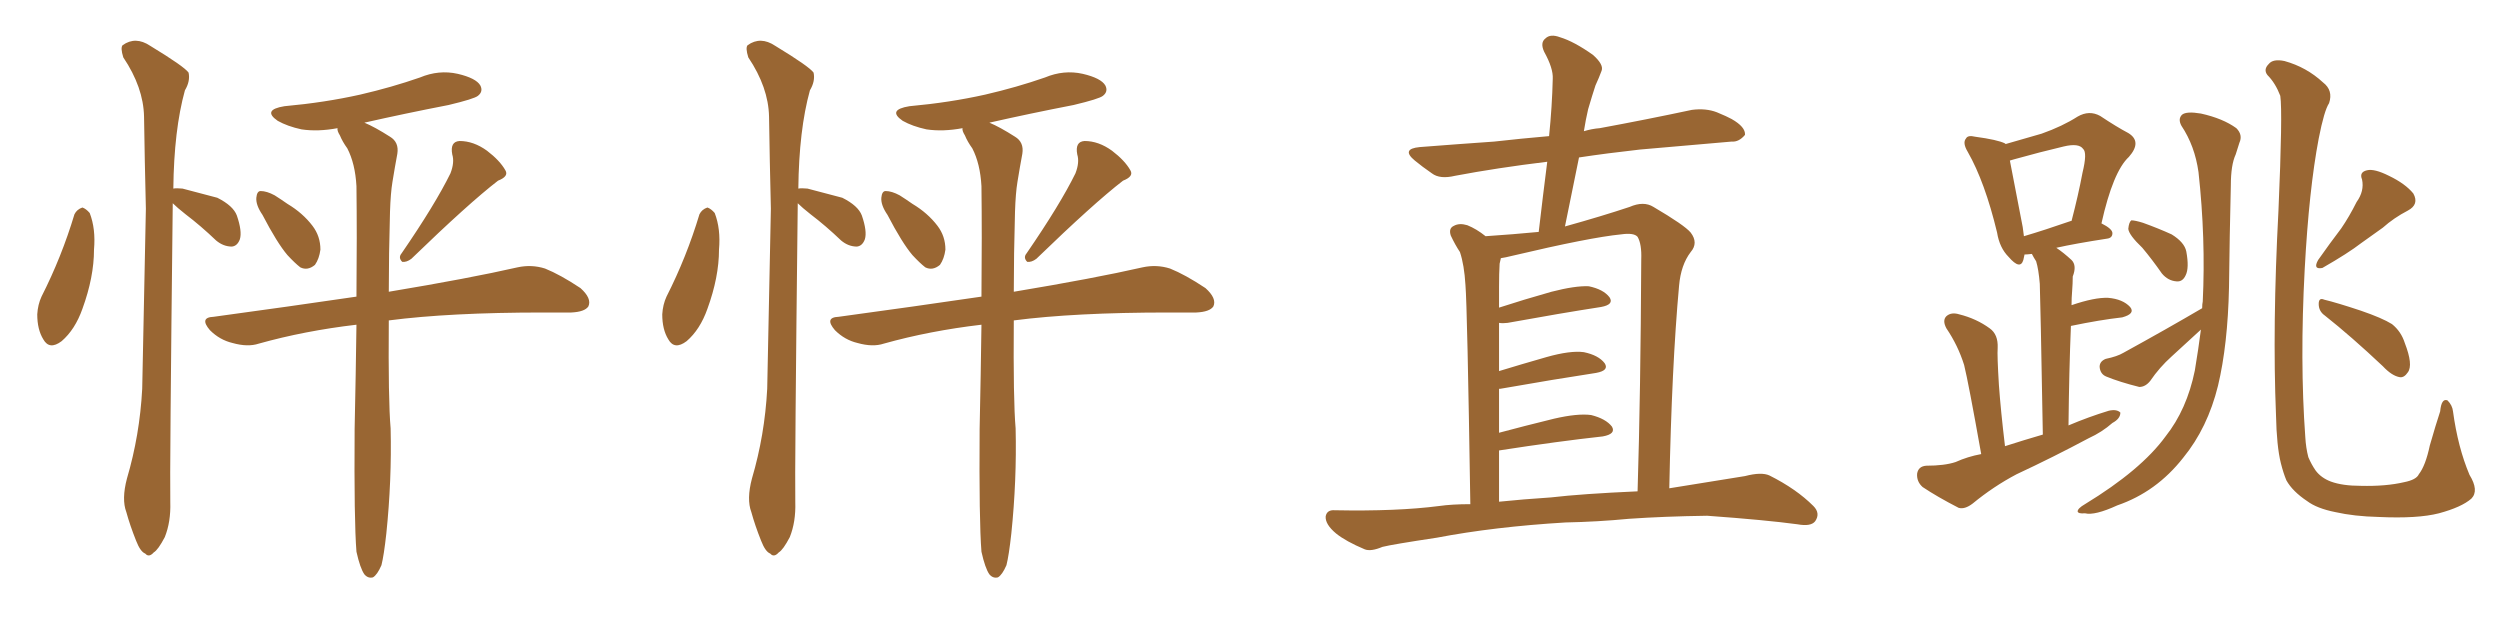 <svg xmlns="http://www.w3.org/2000/svg" xmlns:xlink="http://www.w3.org/1999/xlink" width="600" height="150"><path fill="#996633" padding="10" d="M62.99 51.56L62.99 51.56Q61.38 49.22 61.52 47.46L61.52 47.46Q61.67 45.85 62.55 45.85L62.55 45.85Q64.01 45.85 65.92 46.88L65.92 46.88Q67.53 47.90 68.99 48.93L68.99 48.93Q72.66 51.12 75 54.20L75 54.20Q76.90 56.69 76.90 59.91L76.90 59.91Q76.61 62.11 75.59 63.57L75.59 63.57Q73.83 65.04 72.07 64.16L72.07 64.16Q70.75 63.13 68.99 61.23L68.99 61.23Q66.50 58.30 62.99 51.56ZM108.11 41.60L108.11 41.60Q109.13 38.96 108.54 37.06L108.54 37.06Q107.96 33.98 110.30 33.84L110.30 33.84Q113.67 33.84 116.89 36.18L116.89 36.18Q119.97 38.53 121.29 40.87L121.29 40.87Q122.17 42.33 119.53 43.36L119.53 43.36Q112.50 48.78 98.73 62.11L98.73 62.11Q97.56 62.99 96.53 62.84L96.53 62.84Q95.51 61.82 96.39 60.79L96.39 60.79Q104.44 49.07 108.11 41.60ZM17.87 51.42L17.87 51.42Q18.46 50.24 19.78 49.80L19.78 49.80Q20.65 50.10 21.53 51.12L21.53 51.12Q23.00 54.93 22.56 59.91L22.56 59.91Q22.56 66.50 19.78 74.12L19.78 74.12Q18.02 79.10 14.79 81.88L14.79 81.88Q11.87 84.08 10.40 81.45L10.40 81.45Q8.94 79.10 8.94 75.44L8.94 75.44Q9.08 73.10 9.96 71.19L9.96 71.19Q14.79 61.67 17.87 51.42ZM41.46 48.78L41.46 48.78Q40.72 113.38 40.87 120.56L40.87 120.56Q41.02 125.24 39.55 128.91L39.55 128.91Q37.94 131.98 36.91 132.57L36.91 132.57Q35.74 133.89 34.86 132.86L34.86 132.86Q33.69 132.42 32.67 129.79L32.67 129.79Q31.20 126.12 30.32 122.90L30.32 122.90Q29.15 119.82 30.47 114.84L30.47 114.84Q33.54 104.44 34.13 93.31L34.13 93.31Q34.57 70.75 35.01 50.10L35.01 50.10Q34.72 38.23 34.57 27.98L34.57 27.98Q34.42 20.95 29.59 13.77L29.59 13.77Q28.86 11.43 29.44 10.84L29.44 10.84Q32.52 8.64 36.04 10.99L36.04 10.99Q44.24 15.97 45.26 17.43L45.26 17.43Q45.70 19.48 44.38 21.68L44.38 21.68Q41.75 31.20 41.60 45.26L41.60 45.26Q42.33 45.12 43.80 45.26L43.80 45.26Q48.19 46.44 52.15 47.46L52.15 47.46Q55.96 49.37 56.84 51.71L56.84 51.71Q58.15 55.52 57.57 57.42L57.57 57.42Q56.98 59.03 55.66 59.18L55.66 59.18Q53.61 59.18 51.86 57.71L51.86 57.71Q48.19 54.20 44.53 51.42L44.53 51.42Q42.48 49.80 41.46 48.78ZM85.55 132.42L85.55 132.42L85.55 132.42Q84.96 125.10 85.11 102.98L85.11 102.98Q85.40 89.50 85.55 77.93L85.55 77.93Q73.10 79.39 62.11 82.47L62.11 82.47Q59.47 83.35 55.81 82.32L55.81 82.32Q52.73 81.59 50.39 79.25L50.39 79.25Q47.75 76.17 51.27 76.03L51.27 76.03Q69.58 73.54 85.55 71.19L85.55 71.19Q85.69 56.25 85.55 44.68L85.55 44.68Q85.25 39.26 83.35 35.60L83.35 35.60Q82.18 33.98 81.59 32.52L81.59 32.52Q80.86 31.35 81.01 30.76L81.01 30.76Q76.32 31.64 72.36 31.05L72.36 31.05Q68.99 30.32 66.65 29.00L66.65 29.00Q62.84 26.37 68.26 25.49L68.26 25.49Q77.93 24.61 86.43 22.71L86.43 22.71Q94.04 20.95 100.78 18.60L100.78 18.60Q105.32 16.70 109.86 17.72L109.86 17.72Q114.26 18.75 115.28 20.51L115.28 20.51Q116.02 21.97 114.70 23.00L114.70 23.00Q113.82 23.73 107.67 25.20L107.67 25.20Q97.12 27.25 87.45 29.44L87.45 29.44Q89.94 30.47 93.60 32.81L93.60 32.81Q95.80 34.13 95.36 36.91L95.36 36.91Q94.78 39.99 94.19 43.65L94.19 43.65Q93.75 46.29 93.60 50.83L93.60 50.83Q93.31 61.23 93.31 70.02L93.31 70.02Q112.65 66.80 124.22 64.16L124.22 64.16Q127.59 63.43 130.81 64.45L130.81 64.45Q134.47 65.92 139.31 69.14L139.31 69.14Q142.09 71.63 141.21 73.54L141.21 73.54Q140.33 74.85 137.11 75L137.11 75Q134.03 75 130.37 75L130.37 75Q107.96 75 93.31 76.90L93.31 76.90Q93.16 96.09 93.75 102.83L93.75 102.83Q94.04 115.28 92.72 128.03L92.72 128.03Q92.14 133.30 91.55 135.64L91.55 135.64Q90.53 137.99 89.50 138.57L89.50 138.57Q88.33 138.87 87.45 137.84L87.45 137.84Q86.43 136.38 85.55 132.42ZM212.99 51.56L212.99 51.56Q211.38 49.22 211.52 47.46L211.52 47.46Q211.67 45.85 212.55 45.85L212.55 45.85Q214.01 45.85 215.92 46.88L215.92 46.88Q217.53 47.90 218.99 48.93L218.99 48.93Q222.66 51.12 225 54.20L225 54.20Q226.90 56.69 226.90 59.91L226.90 59.91Q226.61 62.11 225.59 63.57L225.59 63.57Q223.83 65.04 222.07 64.16L222.07 64.16Q220.75 63.13 218.99 61.23L218.99 61.23Q216.50 58.30 212.99 51.56ZM258.11 41.60L258.11 41.60Q259.13 38.96 258.54 37.06L258.54 37.06Q257.96 33.98 260.30 33.84L260.30 33.84Q263.67 33.84 266.89 36.18L266.89 36.18Q269.97 38.53 271.29 40.87L271.29 40.87Q272.17 42.33 269.53 43.36L269.53 43.36Q262.50 48.78 248.73 62.11L248.73 62.11Q247.56 62.99 246.53 62.84L246.53 62.84Q245.51 61.82 246.39 60.79L246.39 60.79Q254.44 49.07 258.11 41.60ZM167.87 51.42L167.87 51.42Q168.46 50.24 169.78 49.80L169.78 49.80Q170.65 50.10 171.53 51.12L171.53 51.12Q173.00 54.93 172.56 59.91L172.56 59.91Q172.56 66.50 169.78 74.12L169.78 74.12Q168.02 79.10 164.79 81.88L164.79 81.88Q161.87 84.08 160.40 81.45L160.40 81.45Q158.94 79.10 158.94 75.44L158.94 75.44Q159.08 73.10 159.96 71.19L159.96 71.19Q164.79 61.67 167.87 51.42ZM191.46 48.78L191.46 48.78Q190.72 113.38 190.87 120.56L190.87 120.56Q191.02 125.24 189.55 128.91L189.55 128.91Q187.94 131.98 186.91 132.57L186.91 132.57Q185.74 133.89 184.86 132.86L184.86 132.86Q183.69 132.42 182.67 129.79L182.67 129.79Q181.20 126.12 180.32 122.90L180.32 122.90Q179.15 119.82 180.47 114.84L180.47 114.84Q183.54 104.44 184.13 93.31L184.13 93.31Q184.57 70.75 185.01 50.10L185.01 50.10Q184.72 38.23 184.57 27.98L184.57 27.98Q184.42 20.95 179.59 13.77L179.59 13.77Q178.86 11.43 179.44 10.84L179.44 10.84Q182.52 8.64 186.04 10.99L186.04 10.99Q194.24 15.97 195.26 17.43L195.26 17.43Q195.70 19.48 194.38 21.68L194.38 21.68Q191.75 31.20 191.60 45.26L191.60 45.26Q192.33 45.12 193.80 45.26L193.80 45.26Q198.19 46.44 202.15 47.46L202.15 47.46Q205.96 49.37 206.84 51.71L206.84 51.71Q208.15 55.52 207.57 57.42L207.57 57.42Q206.98 59.03 205.66 59.18L205.66 59.18Q203.61 59.18 201.86 57.71L201.86 57.71Q198.19 54.20 194.53 51.42L194.53 51.42Q192.48 49.80 191.46 48.78ZM235.55 132.42L235.55 132.42L235.55 132.42Q234.96 125.10 235.11 102.98L235.11 102.98Q235.40 89.50 235.55 77.93L235.55 77.93Q223.10 79.39 212.11 82.47L212.11 82.47Q209.47 83.35 205.81 82.32L205.81 82.32Q202.73 81.59 200.39 79.25L200.39 79.25Q197.75 76.17 201.27 76.03L201.27 76.03Q219.58 73.54 235.55 71.19L235.55 71.19Q235.69 56.25 235.55 44.68L235.55 44.68Q235.25 39.26 233.35 35.60L233.35 35.60Q232.18 33.98 231.59 32.52L231.59 32.52Q230.86 31.35 231.01 30.76L231.01 30.76Q226.32 31.64 222.36 31.05L222.36 31.05Q218.99 30.32 216.65 29.00L216.65 29.00Q212.84 26.37 218.26 25.49L218.26 25.49Q227.93 24.61 236.43 22.71L236.43 22.71Q244.04 20.95 250.78 18.60L250.78 18.60Q255.32 16.70 259.86 17.72L259.86 17.72Q264.26 18.75 265.28 20.51L265.28 20.51Q266.02 21.97 264.70 23.00L264.70 23.00Q263.82 23.73 257.67 25.20L257.67 25.20Q247.12 27.25 237.45 29.44L237.45 29.44Q239.94 30.47 243.60 32.81L243.60 32.81Q245.80 34.13 245.36 36.91L245.36 36.91Q244.78 39.99 244.19 43.65L244.19 43.65Q243.75 46.29 243.60 50.83L243.60 50.83Q243.31 61.23 243.31 70.02L243.31 70.02Q262.65 66.80 274.22 64.16L274.22 64.16Q277.59 63.43 280.81 64.45L280.81 64.45Q284.47 65.92 289.31 69.14L289.31 69.14Q292.09 71.63 291.21 73.54L291.21 73.54Q290.33 74.85 287.11 75L287.11 75Q284.03 75 280.37 75L280.37 75Q257.96 75 243.31 76.90L243.31 76.90Q243.16 96.09 243.75 102.83L243.75 102.83Q244.04 115.28 242.72 128.03L242.72 128.03Q242.14 133.30 241.55 135.64L241.55 135.64Q240.53 137.99 239.50 138.57L239.50 138.57Q238.33 138.87 237.45 137.84L237.45 137.84Q236.43 136.38 235.55 132.42ZM375.73 125.39L375.73 125.39Q358.59 126.42 344.82 129.05L344.82 129.05Q334.13 130.66 331.79 131.25L331.79 131.25Q329.00 132.42 327.54 131.84L327.54 131.84Q323.00 129.93 320.65 128.03L320.65 128.03Q318.02 125.83 318.16 123.93L318.16 123.93Q318.46 122.31 320.36 122.46L320.36 122.46Q335.30 122.75 345.41 121.44L345.41 121.44Q348.49 121.00 352.88 121.00L352.88 121.00Q352.15 73.83 351.71 68.41L351.71 68.41Q351.42 63.57 350.39 60.50L350.39 60.50Q349.22 58.74 348.19 56.54L348.19 56.54Q347.61 54.79 348.93 54.20L348.93 54.20Q350.24 53.47 352.15 54.05L352.15 54.05Q354.35 54.93 356.54 56.69L356.54 56.69Q363.13 56.25 369.29 55.66L369.29 55.66Q370.31 46.88 371.34 38.82L371.34 38.82Q359.33 40.28 349.22 42.19L349.22 42.19Q345.56 43.07 343.65 41.60L343.65 41.60Q341.31 39.99 339.55 38.53L339.55 38.53Q336.18 35.74 340.72 35.30L340.72 35.30Q350.10 34.57 358.59 33.98L358.59 33.98Q365.04 33.25 371.78 32.67L371.78 32.67Q372.51 25.49 372.66 18.90L372.66 18.90Q372.80 16.41 370.61 12.45L370.61 12.45Q369.58 10.25 370.90 9.23L370.90 9.23Q372.07 8.06 374.41 8.94L374.41 8.94Q377.78 9.96 382.32 13.18L382.32 13.18Q384.96 15.53 384.38 16.99L384.38 16.99Q383.79 18.60 382.91 20.51L382.91 20.51Q382.18 22.71 381.15 26.22L381.15 26.22Q380.57 28.71 380.13 31.49L380.13 31.49Q382.03 30.91 383.94 30.76L383.94 30.76Q395.07 28.71 406.05 26.37L406.05 26.37Q409.42 25.93 412.06 26.95L412.06 26.95Q414.55 27.98 415.58 28.56L415.58 28.56Q418.95 30.47 418.80 32.37L418.80 32.37Q417.33 34.13 415.58 33.98L415.58 33.98Q405.62 34.86 393.60 35.89L393.60 35.89Q385.69 36.77 378.96 37.79L378.96 37.79Q377.34 45.85 375.59 54.35L375.59 54.35Q384.52 51.86 391.11 49.66L391.11 49.66Q394.48 48.19 396.83 49.66L396.83 49.66Q404.30 54.05 405.76 55.81L405.76 55.81Q407.67 58.30 405.76 60.50L405.76 60.50Q403.42 63.57 402.98 68.55L402.98 68.55Q401.22 87.74 400.63 117.19L400.63 117.19Q409.86 115.72 418.80 114.26L418.80 114.26Q422.75 113.23 424.66 114.11L424.66 114.11Q431.10 117.33 435.21 121.44L435.21 121.44Q436.96 123.19 435.64 125.10L435.64 125.10Q434.62 126.42 431.40 125.83L431.40 125.83Q423.78 124.80 409.72 123.78L409.72 123.78Q399.32 123.93 390.97 124.51L390.97 124.51Q383.35 125.24 375.73 125.39ZM372.22 119.38L372.22 119.38L372.22 119.38Q379.69 118.51 393.02 117.92L393.02 117.92Q393.75 94.04 393.90 62.26L393.90 62.26Q394.04 58.59 393.02 56.84L393.02 56.84Q392.14 55.81 389.06 56.25L389.06 56.25Q381.59 56.98 362.99 61.38L362.99 61.38Q361.23 61.82 360.21 61.96L360.21 61.96Q360.06 62.70 359.91 63.28L359.91 63.28Q359.77 65.63 359.77 68.85L359.77 68.85Q359.77 71.19 359.77 73.83L359.77 73.83Q365.63 71.92 372.36 70.02L372.36 70.02Q378.08 68.55 381.30 68.70L381.30 68.70Q384.81 69.43 386.28 71.34L386.28 71.34Q387.45 73.10 384.23 73.68L384.23 73.68Q374.71 75.15 361.82 77.49L361.82 77.49Q360.64 77.64 359.77 77.49L359.77 77.49Q359.77 82.91 359.77 89.06L359.77 89.06Q365.04 87.45 371.19 85.69L371.19 85.69Q376.90 84.08 380.13 84.52L380.13 84.52Q383.64 85.25 385.11 87.16L385.11 87.16Q386.28 88.92 383.06 89.50L383.06 89.50Q373.39 90.97 360.06 93.31L360.06 93.31Q359.91 93.31 359.77 93.31L359.77 93.31Q359.77 98.44 359.77 103.86L359.77 103.86Q365.77 102.25 372.95 100.49L372.95 100.49Q378.66 99.17 381.88 99.61L381.88 99.61Q385.40 100.49 386.87 102.39L386.87 102.39Q387.89 104.15 384.67 104.74L384.67 104.74Q373.97 105.91 359.77 108.11L359.77 108.11Q359.77 114.11 359.77 120.41L359.77 120.41Q365.48 119.82 372.22 119.38ZM475.49 108.98L475.49 108.98Q472.41 91.70 471.39 87.60L471.39 87.60Q469.92 82.91 467.14 78.81L467.14 78.81Q466.11 76.90 467.14 75.88L467.14 75.88Q468.31 74.85 470.21 75.44L470.21 75.44Q474.32 76.46 477.54 78.81L477.54 78.81Q479.59 80.27 479.44 83.50L479.44 83.50Q479.30 85.25 479.74 92.43L479.74 92.43Q480.18 98.58 481.20 107.08L481.20 107.08Q485.74 105.62 490.28 104.30L490.28 104.30Q489.70 71.78 489.55 68.12L489.55 68.12Q489.26 64.60 488.67 62.70L488.67 62.70Q488.09 61.82 487.65 60.94L487.65 60.94Q486.47 61.08 485.89 61.08L485.89 61.08Q485.74 61.82 485.60 62.40L485.60 62.40Q484.86 64.89 482.08 61.67L482.08 61.67Q479.88 59.47 479.30 55.81L479.30 55.81Q476.37 43.65 472.27 36.47L472.27 36.47Q470.95 34.28 471.83 33.25L471.83 33.25Q472.27 32.37 474.02 32.81L474.02 32.81Q479.44 33.54 481.20 34.42L481.20 34.42Q481.20 34.42 481.35 34.57L481.35 34.57Q486.33 33.11 489.99 32.08L489.99 32.08Q494.97 30.32 498.63 27.98L498.63 27.98Q501.42 26.37 504.05 27.83L504.05 27.83Q508.01 30.47 510.79 31.93L510.79 31.93Q514.16 33.98 510.94 37.65L510.94 37.65Q507.13 41.16 504.35 53.61L504.35 53.61Q506.98 54.93 506.98 55.96L506.98 55.96Q506.98 57.13 505.66 57.28L505.66 57.28Q498.05 58.45 493.51 59.47L493.51 59.47Q495.26 60.64 497.17 62.40L497.17 62.40Q498.49 63.72 497.46 66.36L497.46 66.36Q497.46 67.97 497.31 69.87L497.31 69.87Q497.17 71.48 497.17 73.24L497.17 73.24Q502.73 71.34 505.96 71.48L505.96 71.48Q509.47 71.78 511.23 73.68L511.23 73.68Q512.55 75.29 509.33 76.17L509.33 76.17Q504.05 76.76 497.02 78.22L497.02 78.22Q496.58 88.92 496.44 102.10L496.44 102.10Q501.27 100.05 506.10 98.58L506.10 98.58Q508.01 98.14 508.89 99.02L508.89 99.02Q508.89 100.49 506.98 101.51L506.98 101.51Q504.49 103.71 501.27 105.18L501.27 105.18Q492.77 109.72 483.98 113.82L483.98 113.82Q478.42 116.75 473.44 120.85L473.44 120.85Q471.53 122.31 470.07 121.88L470.07 121.88Q464.94 119.24 461.43 116.89L461.43 116.89Q459.96 115.58 460.11 113.67L460.11 113.67Q460.40 111.91 462.30 111.77L462.30 111.77Q466.70 111.77 469.34 110.89L469.34 110.89Q472.27 109.57 475.49 108.98ZM497.02 53.03L497.02 53.03Q497.02 53.03 497.17 53.03L497.17 53.03Q498.78 46.88 499.80 41.46L499.80 41.46Q500.98 36.62 499.95 35.74L499.95 35.74Q498.93 34.28 495.26 35.16L495.26 35.16Q489.70 36.47 483.40 38.23L483.40 38.23Q482.81 38.38 482.37 38.53L482.37 38.53Q483.11 42.48 485.45 54.49L485.45 54.49Q485.60 55.66 485.74 56.69L485.74 56.69Q490.72 55.22 497.02 53.03ZM514.16 59.47L514.16 59.47Q510.94 56.40 510.79 54.93L510.79 54.93Q510.94 53.32 511.52 52.88L511.52 52.88Q512.40 52.88 514.31 53.47L514.31 53.47Q517.97 54.79 521.19 56.25L521.19 56.25Q524.27 58.15 524.71 60.35L524.71 60.35Q525.44 64.31 524.56 66.06L524.56 66.06Q523.83 67.68 522.36 67.53L522.36 67.53Q520.31 67.38 518.85 65.63L518.85 65.63Q516.50 62.26 514.16 59.47ZM528.52 73.97L528.52 73.97Q528.52 72.95 528.66 72.36L528.66 72.36Q529.39 57.28 527.64 41.31L527.64 41.31Q526.76 35.01 523.54 30.18L523.54 30.18Q522.66 28.56 523.68 27.54L523.68 27.54Q524.71 26.66 528.22 27.25L528.22 27.25Q533.50 28.42 536.72 30.76L536.72 30.76Q538.33 32.37 537.45 34.28L537.45 34.28Q537.01 35.60 536.57 37.06L536.57 37.06Q535.40 39.55 535.40 44.53L535.40 44.53Q535.11 56.25 534.96 68.99L534.96 68.99Q534.67 82.76 532.32 92.58L532.32 92.58Q529.83 102.69 523.97 109.86L523.97 109.86Q517.53 118.07 508.15 121.29L508.15 121.29Q502.73 123.78 500.39 123.19L500.39 123.19Q498.78 123.34 498.63 122.75L498.63 122.75Q498.63 122.02 500.39 121.00L500.39 121.00Q513.87 112.79 519.73 104.74L519.73 104.74Q524.85 98.29 526.76 88.92L526.76 88.92Q527.64 83.64 528.22 79.10L528.22 79.10Q524.71 82.32 521.19 85.55L521.19 85.55Q518.26 88.18 516.06 91.41L516.06 91.41Q514.89 92.87 513.43 92.87L513.43 92.87Q508.74 91.70 505.52 90.38L505.52 90.38Q504.05 89.79 503.91 88.04L503.91 88.04Q503.91 86.72 505.37 86.13L505.37 86.13Q508.15 85.55 509.62 84.67L509.62 84.67Q520.02 78.96 528.52 73.97ZM593.12 119.68L593.12 119.68Q590.77 121.73 585.35 123.19L585.35 123.19Q580.22 124.51 570.85 124.07L570.85 124.07Q564.99 123.93 560.45 122.90L560.45 122.90Q556.05 122.02 553.71 120.26L553.71 120.26Q550.20 117.92 548.73 115.28L548.73 115.28Q548.00 113.53 547.41 111.18L547.41 111.18Q546.39 107.08 546.24 99.61L546.24 99.61Q545.36 78.37 546.83 50.54L546.83 50.54Q547.85 26.95 547.27 23.00L547.27 23.00Q546.09 19.92 544.19 18.02L544.19 18.02Q543.16 16.70 544.48 15.38L544.48 15.38Q545.51 14.06 548.29 14.65L548.29 14.65Q553.56 16.11 557.52 19.78L557.52 19.78Q560.01 21.68 558.98 24.76L558.98 24.76Q557.81 26.51 556.49 33.25L556.49 33.25Q554.15 45.56 553.13 64.60L553.13 64.60Q551.95 86.72 553.27 104.88L553.27 104.88Q553.42 107.52 554.00 109.72L554.00 109.72Q554.74 111.47 555.76 112.94L555.76 112.94Q557.08 114.70 559.42 115.58L559.42 115.58Q562.21 116.60 566.60 116.60L566.60 116.60Q572.61 116.75 577.00 115.72L577.00 115.72Q579.93 115.14 580.52 113.82L580.52 113.82Q582.13 111.77 583.15 106.93L583.15 106.93Q584.62 101.81 585.64 98.73L585.64 98.73Q585.94 95.51 587.40 96.09L587.40 96.09Q588.57 97.27 588.72 98.73L588.72 98.73Q589.89 107.37 592.68 113.96L592.68 113.96Q595.02 117.77 593.12 119.68ZM565.58 48.49L565.58 48.49Q567.48 45.85 566.89 43.07L566.89 43.07Q566.16 41.31 568.07 40.87L568.07 40.87Q569.82 40.43 573.34 42.19L573.34 42.19Q577.29 44.09 579.20 46.44L579.20 46.44Q580.66 49.07 577.88 50.54L577.88 50.54Q574.51 52.29 571.88 54.64L571.88 54.64Q569.38 56.40 566.75 58.30L566.75 58.30Q563.53 60.79 557.37 64.31L557.37 64.31Q555.03 64.75 556.35 62.40L556.35 62.40Q559.13 58.45 561.91 54.79L561.91 54.79Q563.82 52.00 565.58 48.49ZM557.96 75.73L557.96 75.73L557.96 75.73Q556.49 74.71 556.49 72.95L556.49 72.95Q556.49 71.34 557.81 71.92L557.81 71.92Q560.89 72.66 566.60 74.56L566.60 74.56Q571.73 76.32 574.07 77.78L574.07 77.78Q576.27 79.54 577.15 82.32L577.15 82.32Q579.20 87.60 577.88 89.36L577.88 89.36Q577.00 90.67 575.98 90.53L575.98 90.53Q574.07 90.23 571.88 87.89L571.88 87.89Q564.26 80.71 557.96 75.73Z"/></svg>